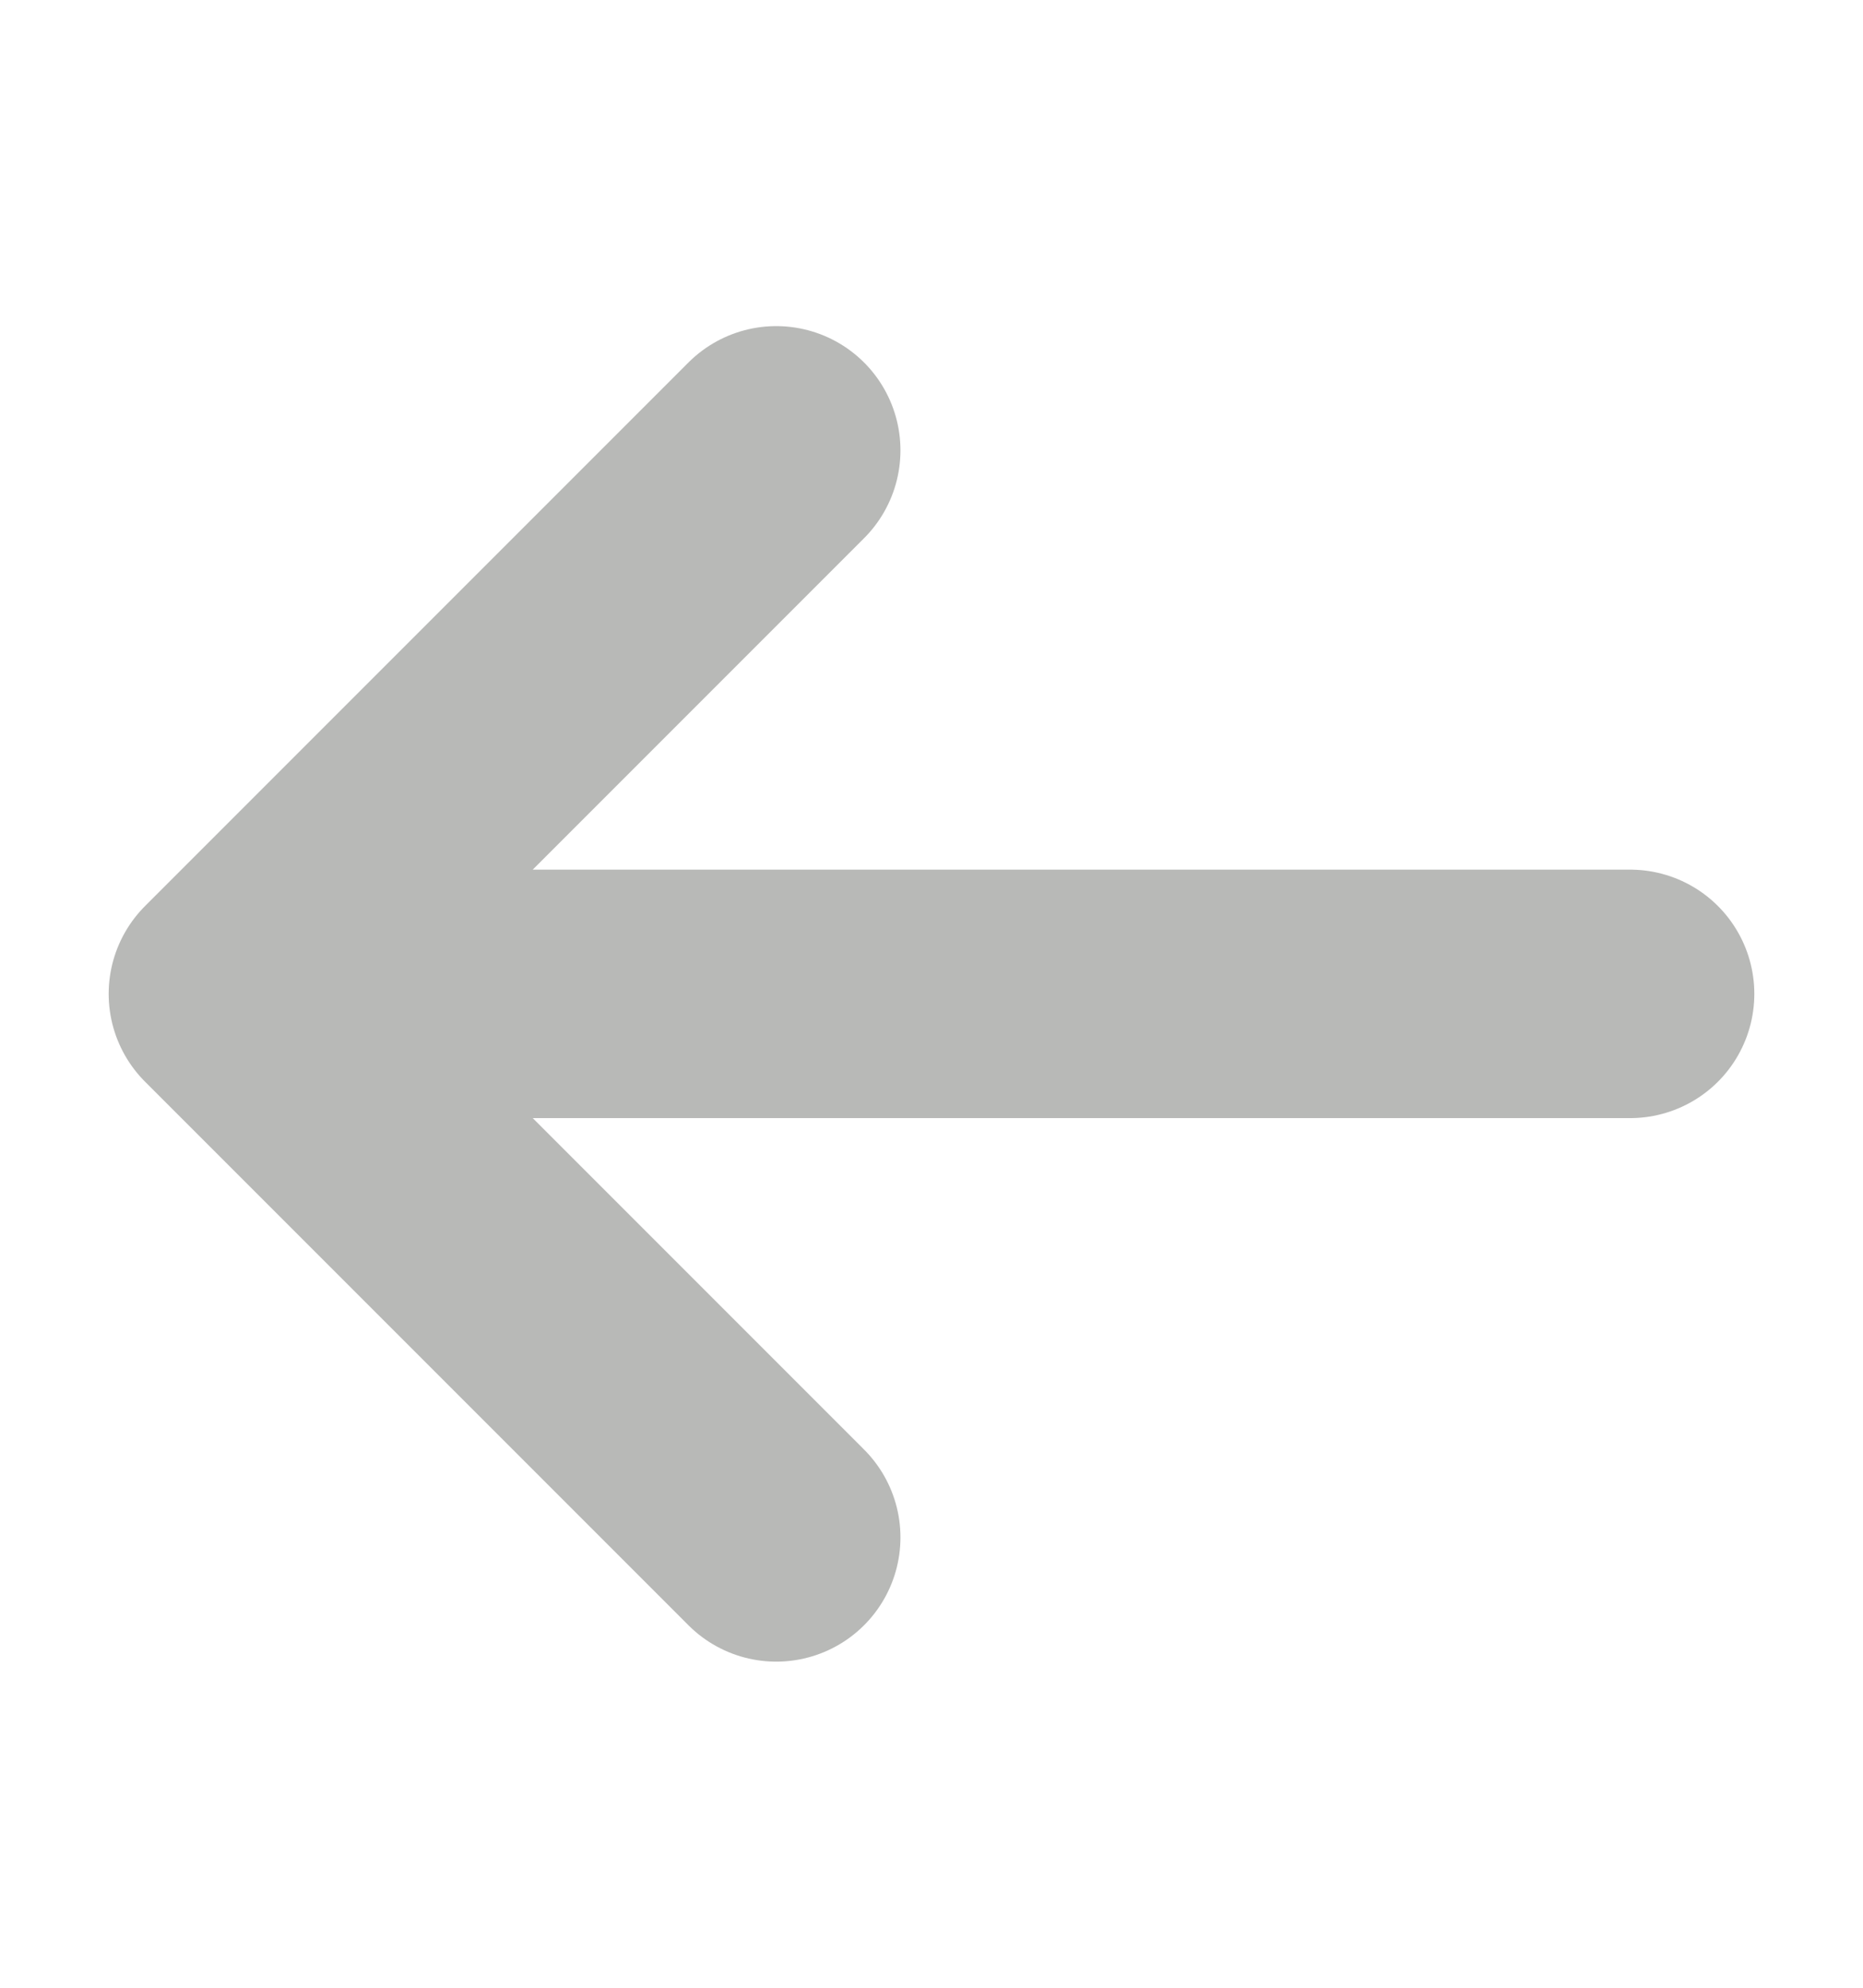 <svg width="15" height="16" viewBox="0 0 15 16" fill="none" xmlns="http://www.w3.org/2000/svg">
<path d="M6.25 12.375L1.875 8M1.875 8L6.25 3.625M1.875 8L13.125 8" stroke="#B8B9B7" stroke-width="2" stroke-linecap="round" stroke-linejoin="round"/>
</svg>
